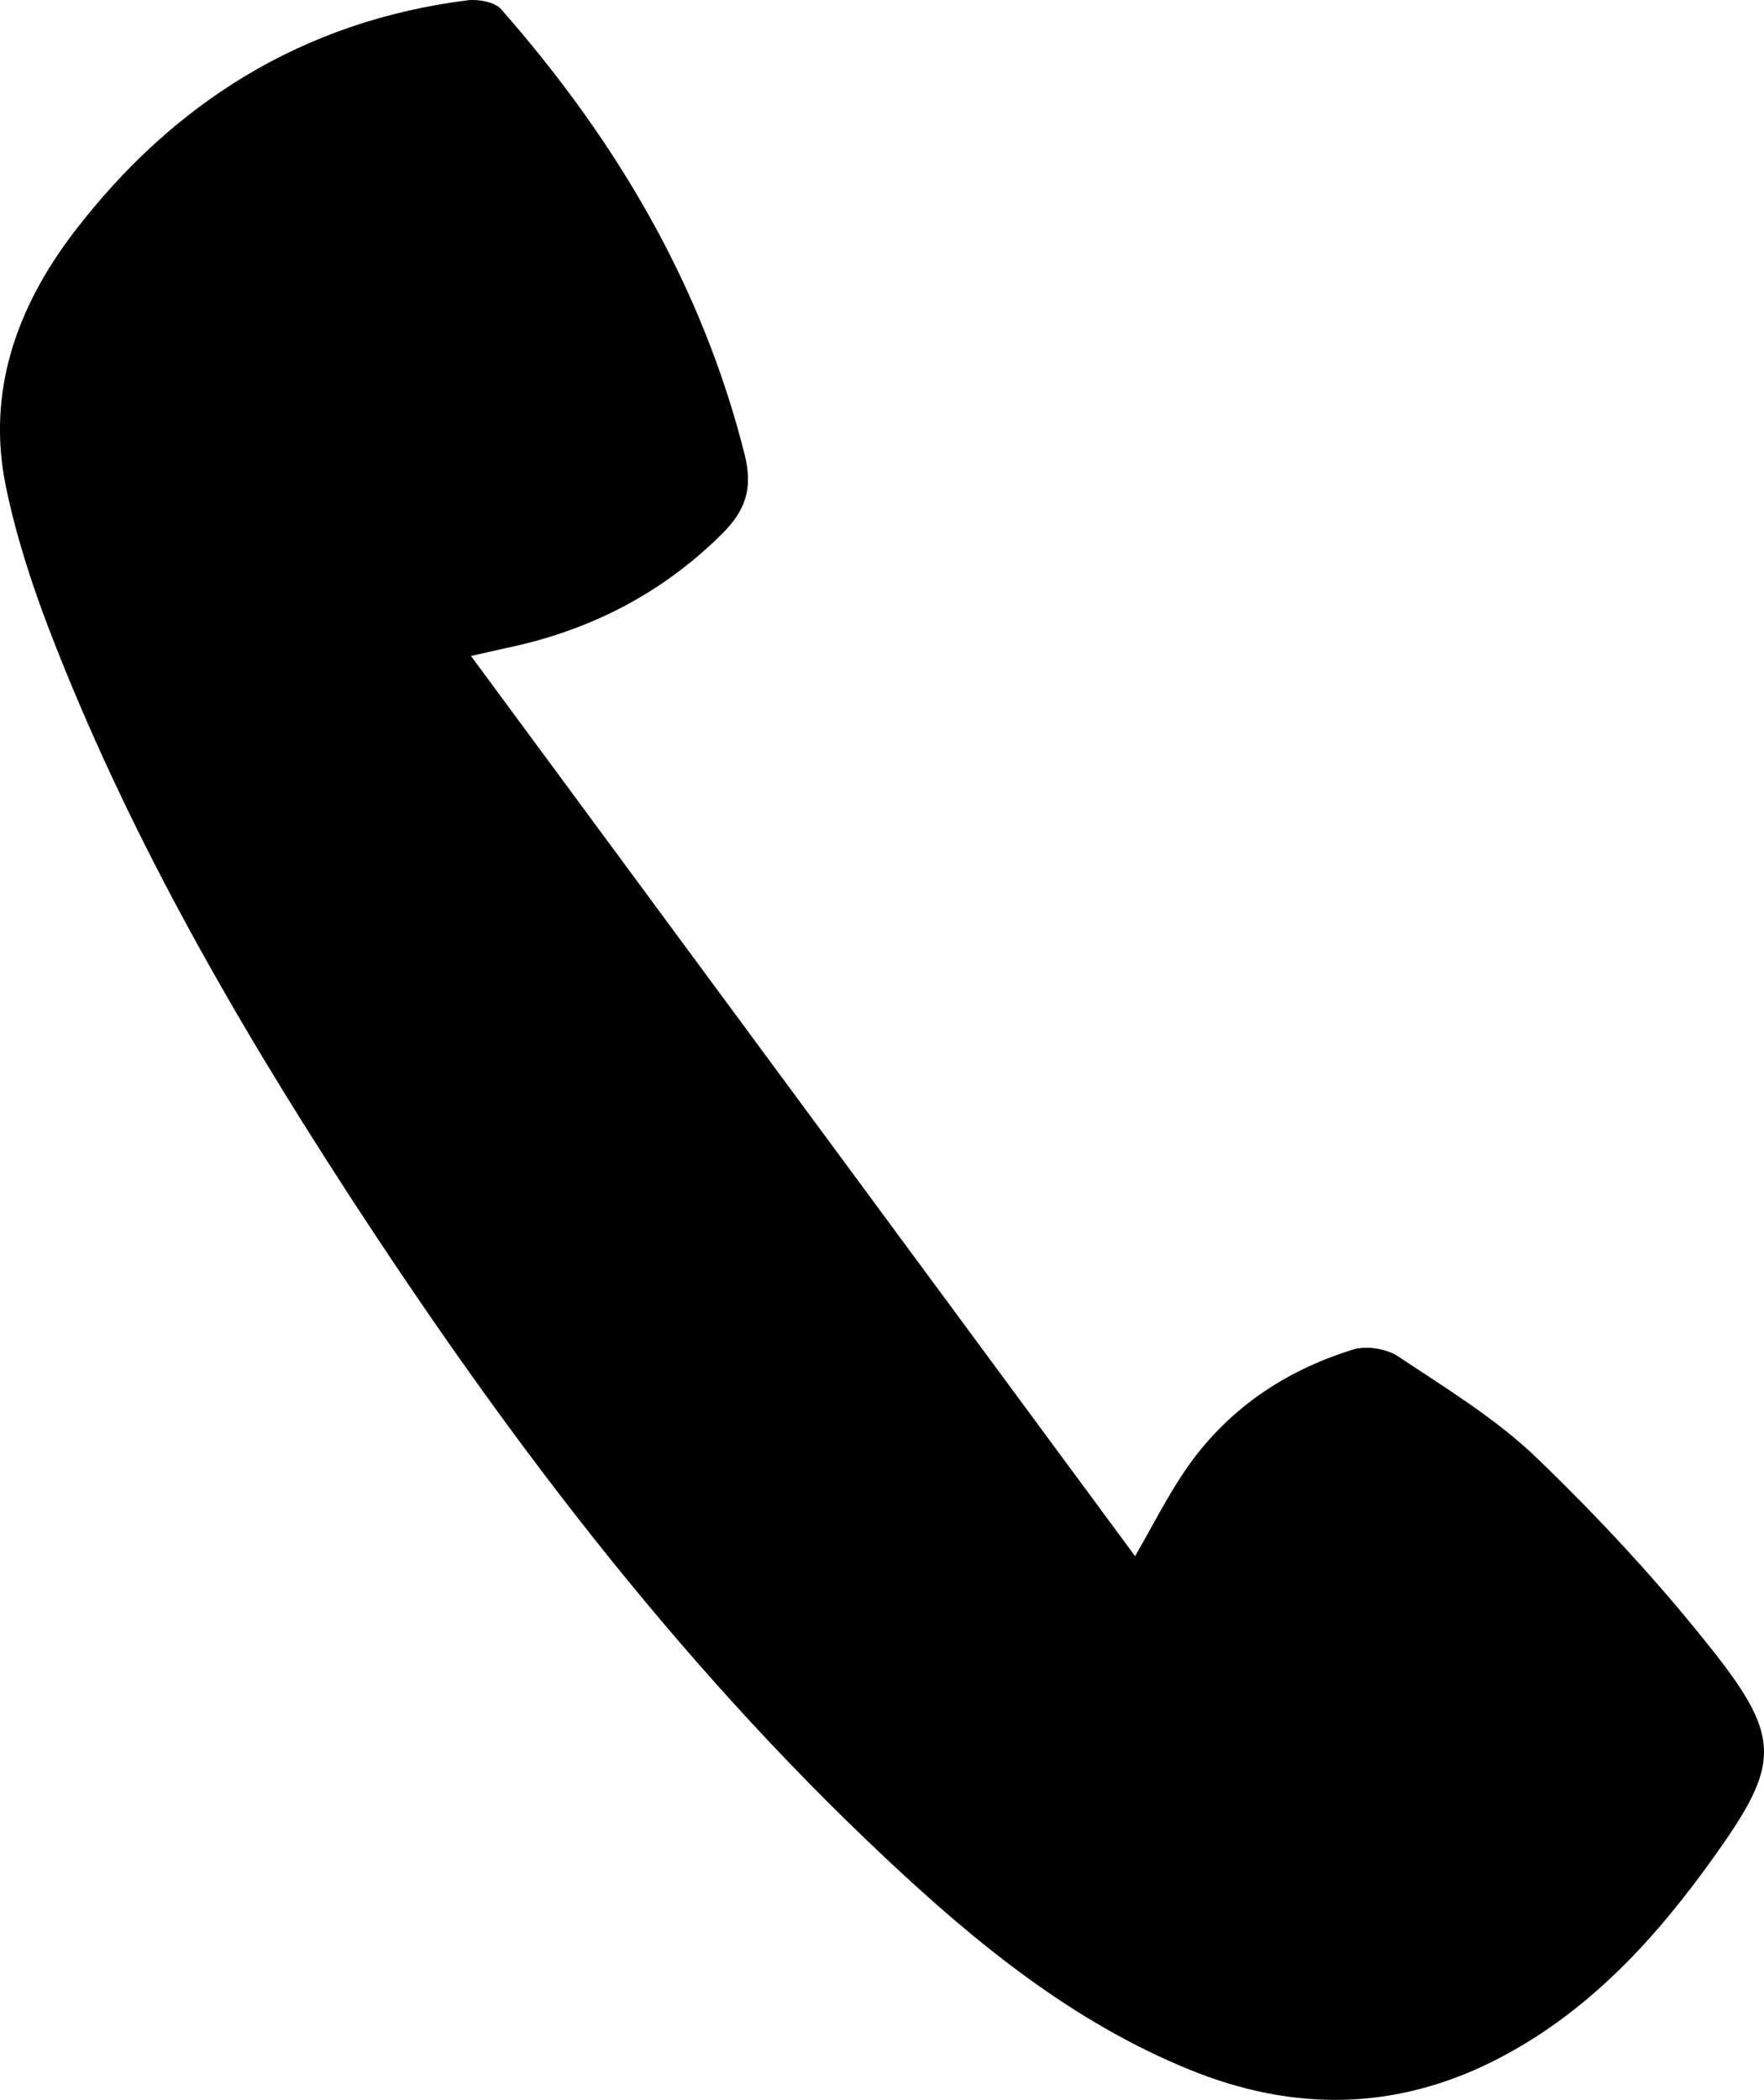 <!-- Generator: Adobe Illustrator 19.0.0, SVG Export Plug-In  -->
<svg version="1.1"
	 xmlns="http://www.w3.org/2000/svg" xmlns:xlink="http://www.w3.org/1999/xlink" xmlns:a="http://ns.adobe.com/AdobeSVGViewerExtensions/3.0/"
	 x="0px" y="0px" width="21.982px" height="26.166px" viewBox="0 0 21.982 26.166"
	 style="enable-background:new 0 0 21.982 26.166;" xml:space="preserve">
<defs>
</defs>
<path id="XMLID_15_" d="M5.869,8.174c2.779,3.766,5.528,7.493,8.276,11.217c0.214-0.371,0.395-0.732,0.62-1.063
	c0.512-0.754,1.232-1.244,2.094-1.511c0.167-0.052,0.42-0.012,0.566,0.086c0.595,0.397,1.219,0.775,1.73,1.268
	c0.783,0.755,1.53,1.56,2.203,2.415c0.844,1.072,0.811,1.41,0.029,2.512c-0.738,1.041-1.582,1.973-2.74,2.566
	c-1.252,0.64-2.528,0.652-3.817,0.128c-1.465-0.595-2.666-1.578-3.801-2.645c-2.616-2.459-4.762-5.302-6.709-8.301
	c-1.441-2.22-2.751-4.514-3.704-6.993c-0.222-0.577-0.414-1.173-0.54-1.777c-0.25-1.192,0.135-2.254,0.849-3.187
	C2.163,1.273,3.78,0.263,5.823,0.004c0.137-0.017,0.342,0.02,0.423,0.112C7.671,1.739,8.749,3.55,9.28,5.667
	c0.106,0.424,0.007,0.699-0.284,0.987c-0.754,0.748-1.653,1.205-2.684,1.42C6.187,8.101,6.062,8.131,5.869,8.174z"/>
</svg>